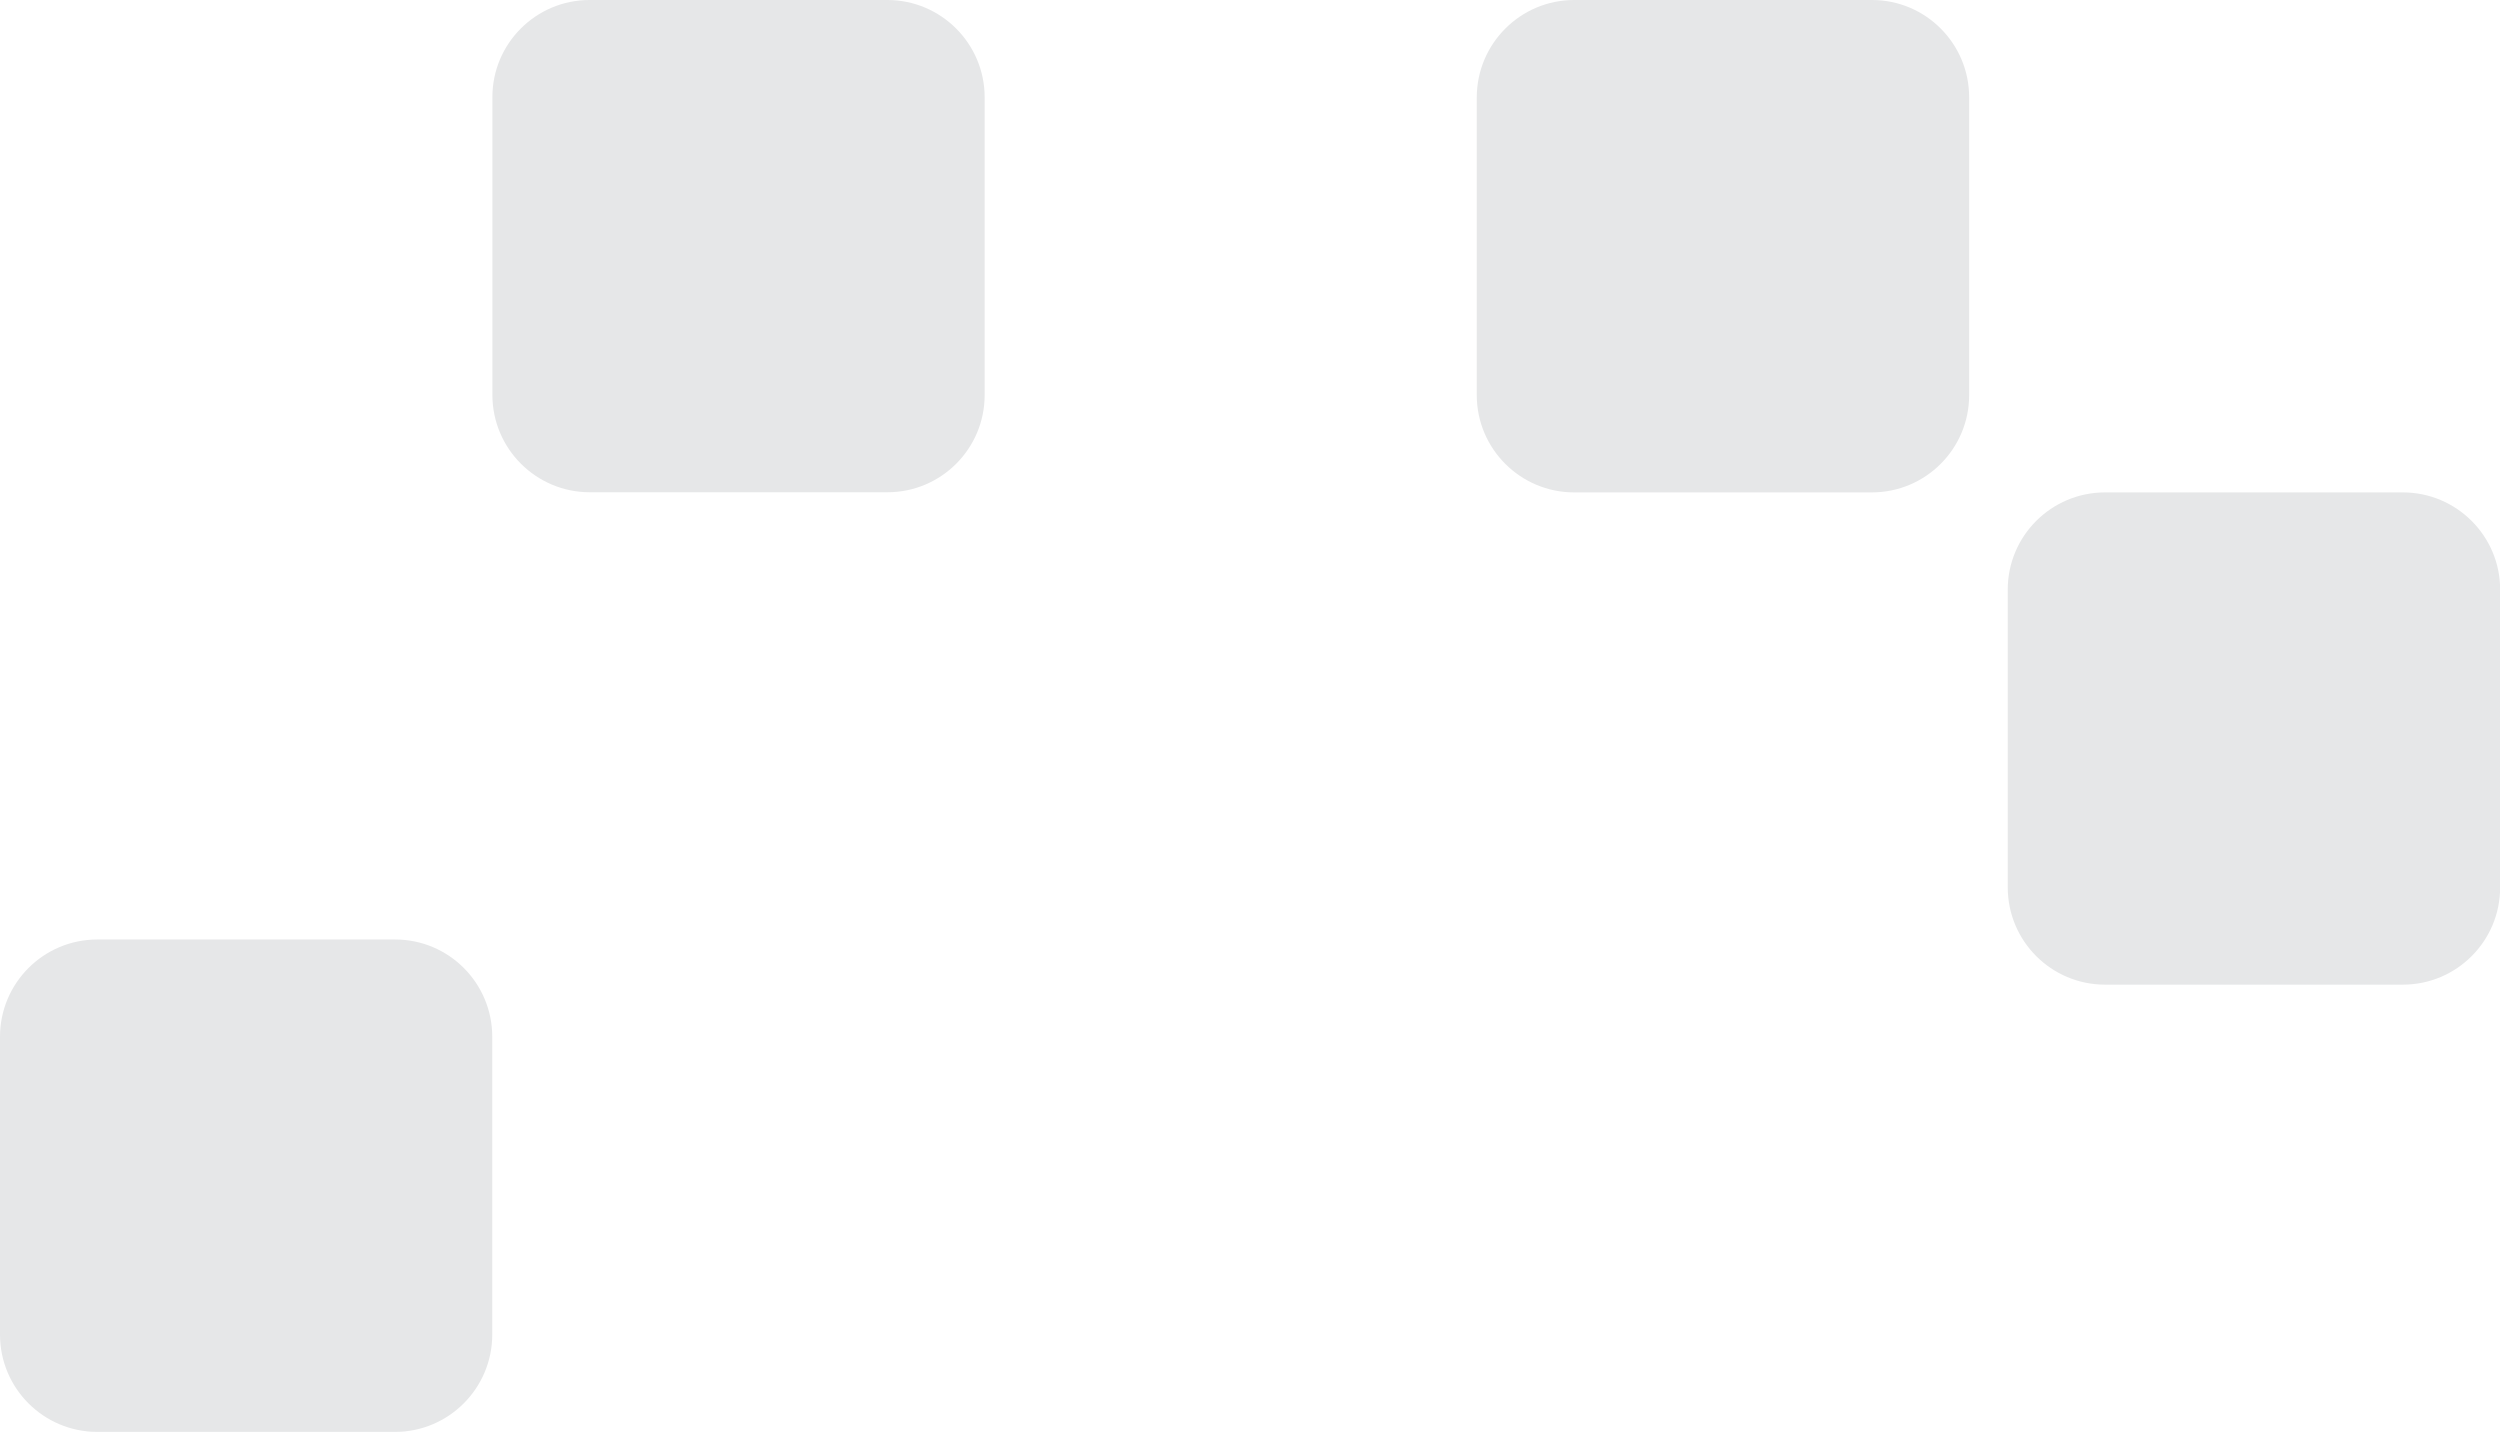 <?xml version="1.0" encoding="UTF-8"?> <svg xmlns="http://www.w3.org/2000/svg" id="Camada_2" data-name="Camada 2" viewBox="0 0 171.05 97.97"><defs><style> .cls-1 { fill: #e6e7e8; stroke-width: 0px; } </style></defs><g id="arte_sRGB" data-name="arte sRGB"><path class="cls-1" d="M107.71,0h20.37C131.75,0,134.73,2.98,134.73,6.66v20.37c0,3.68-2.98,6.66-6.66,6.66h-20.37c-3.67,0-6.66-2.98-6.66-6.66V6.66C101.05,2.98,104.03,0,107.71,0Z"></path><path class="cls-1" d="M40.34,0h20.37C64.38,0,67.37,2.98,67.37,6.66v20.37c0,3.67-2.98,6.65-6.65,6.65h-20.37c-3.67,0-6.66-2.98-6.66-6.66V6.66C33.68,2.98,36.67,0,40.34,0Z"></path><path class="cls-1" d="M137.37,60.71v-20.37c0-3.67,2.98-6.65,6.66-6.65h20.37c3.67,0,6.66,2.98,6.66,6.65v20.37c0,3.68-2.98,6.66-6.66,6.66h-20.37c-3.68,0-6.66-2.98-6.66-6.66Z"></path><path class="cls-1" d="M0,91.31v-20.37c0-3.68,2.98-6.66,6.66-6.66h20.37c3.68,0,6.65,2.98,6.65,6.66v20.37c0,3.67-2.98,6.66-6.65,6.66H6.66c-3.68,0-6.66-2.98-6.66-6.66Z"></path></g></svg> 